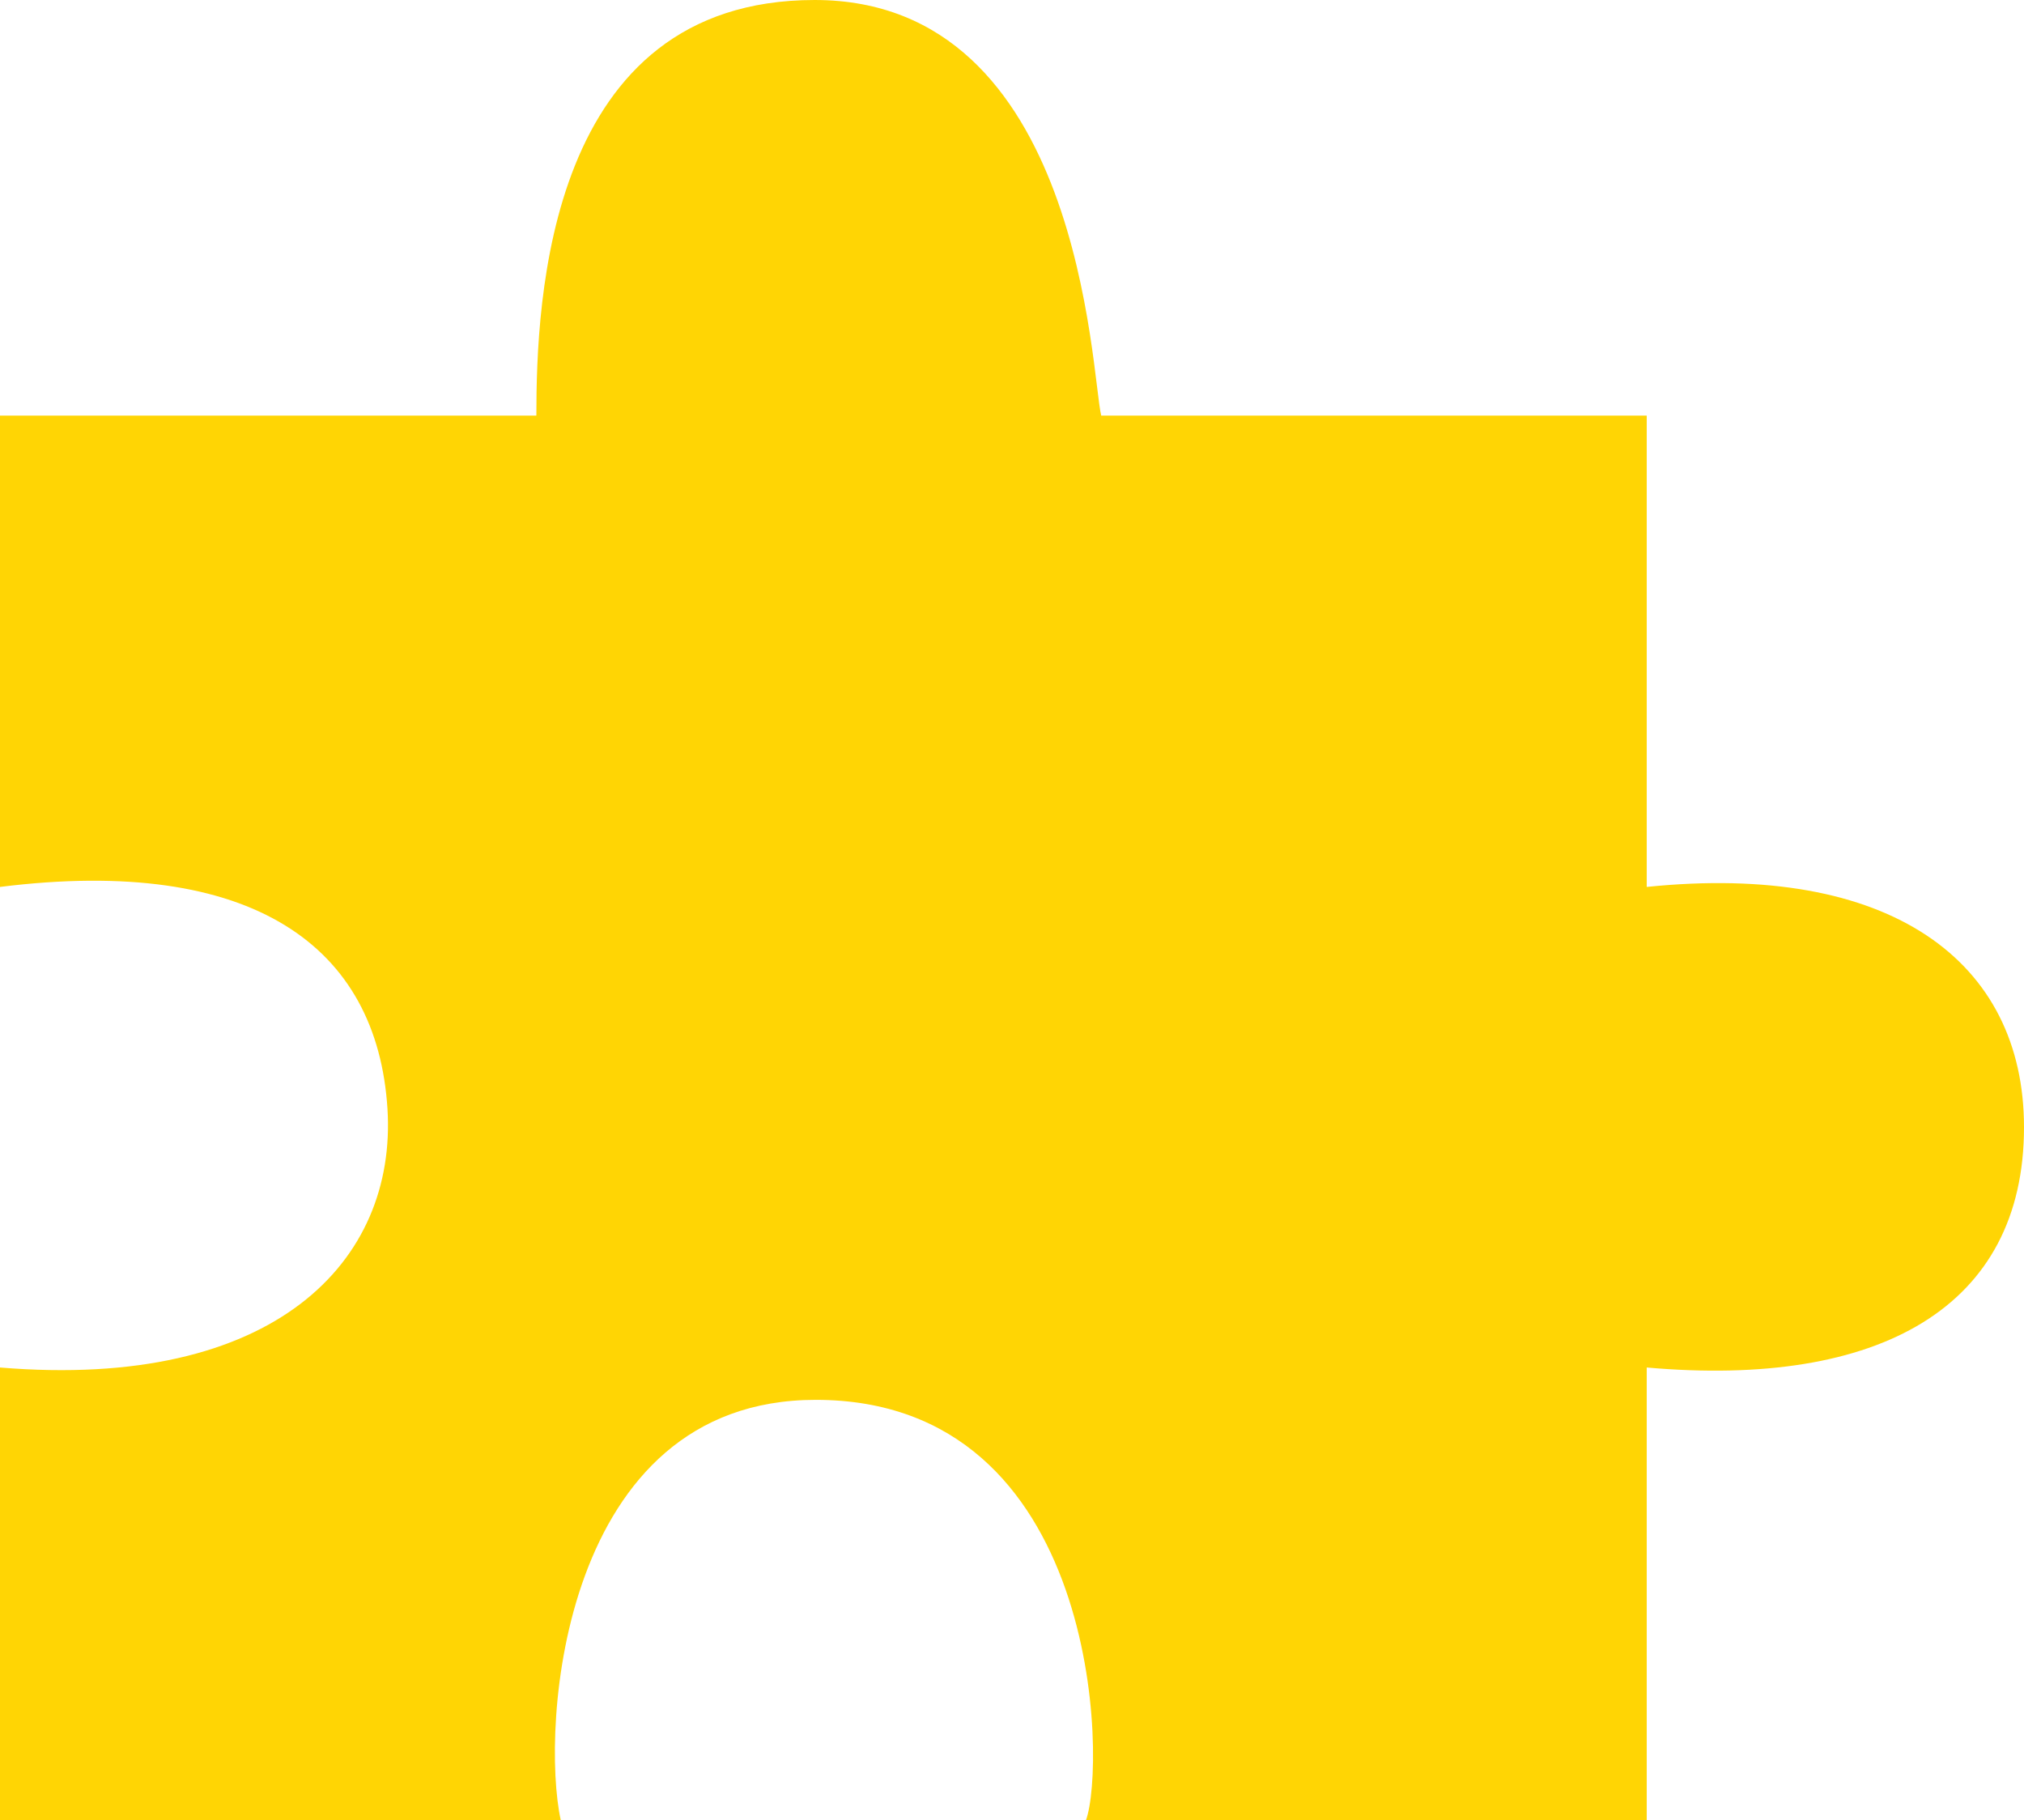 <?xml version="1.0" encoding="UTF-8"?> <svg xmlns="http://www.w3.org/2000/svg" width="159" height="143" viewBox="0 0 159 143" fill="none"> <path d="M129.363 69.674V32.648H86.509C85.708 29.381 85.012 0 63.998 0C42.983 0 42.135 23.653 42.135 32.648H0V69.674C19.916 67.186 29.637 74.393 30.438 87.098C31.194 99.077 21.591 109.225 0 107.426V143H44.055C42.453 135.74 44.055 109.967 64.081 109.967C86.509 109.967 86.909 138.644 85.307 143H129.363V107.426C147.623 109.047 159 102.707 159 88.55C159 75.482 148.45 67.712 129.363 69.674Z" fill="#FFD504"></path> </svg> 